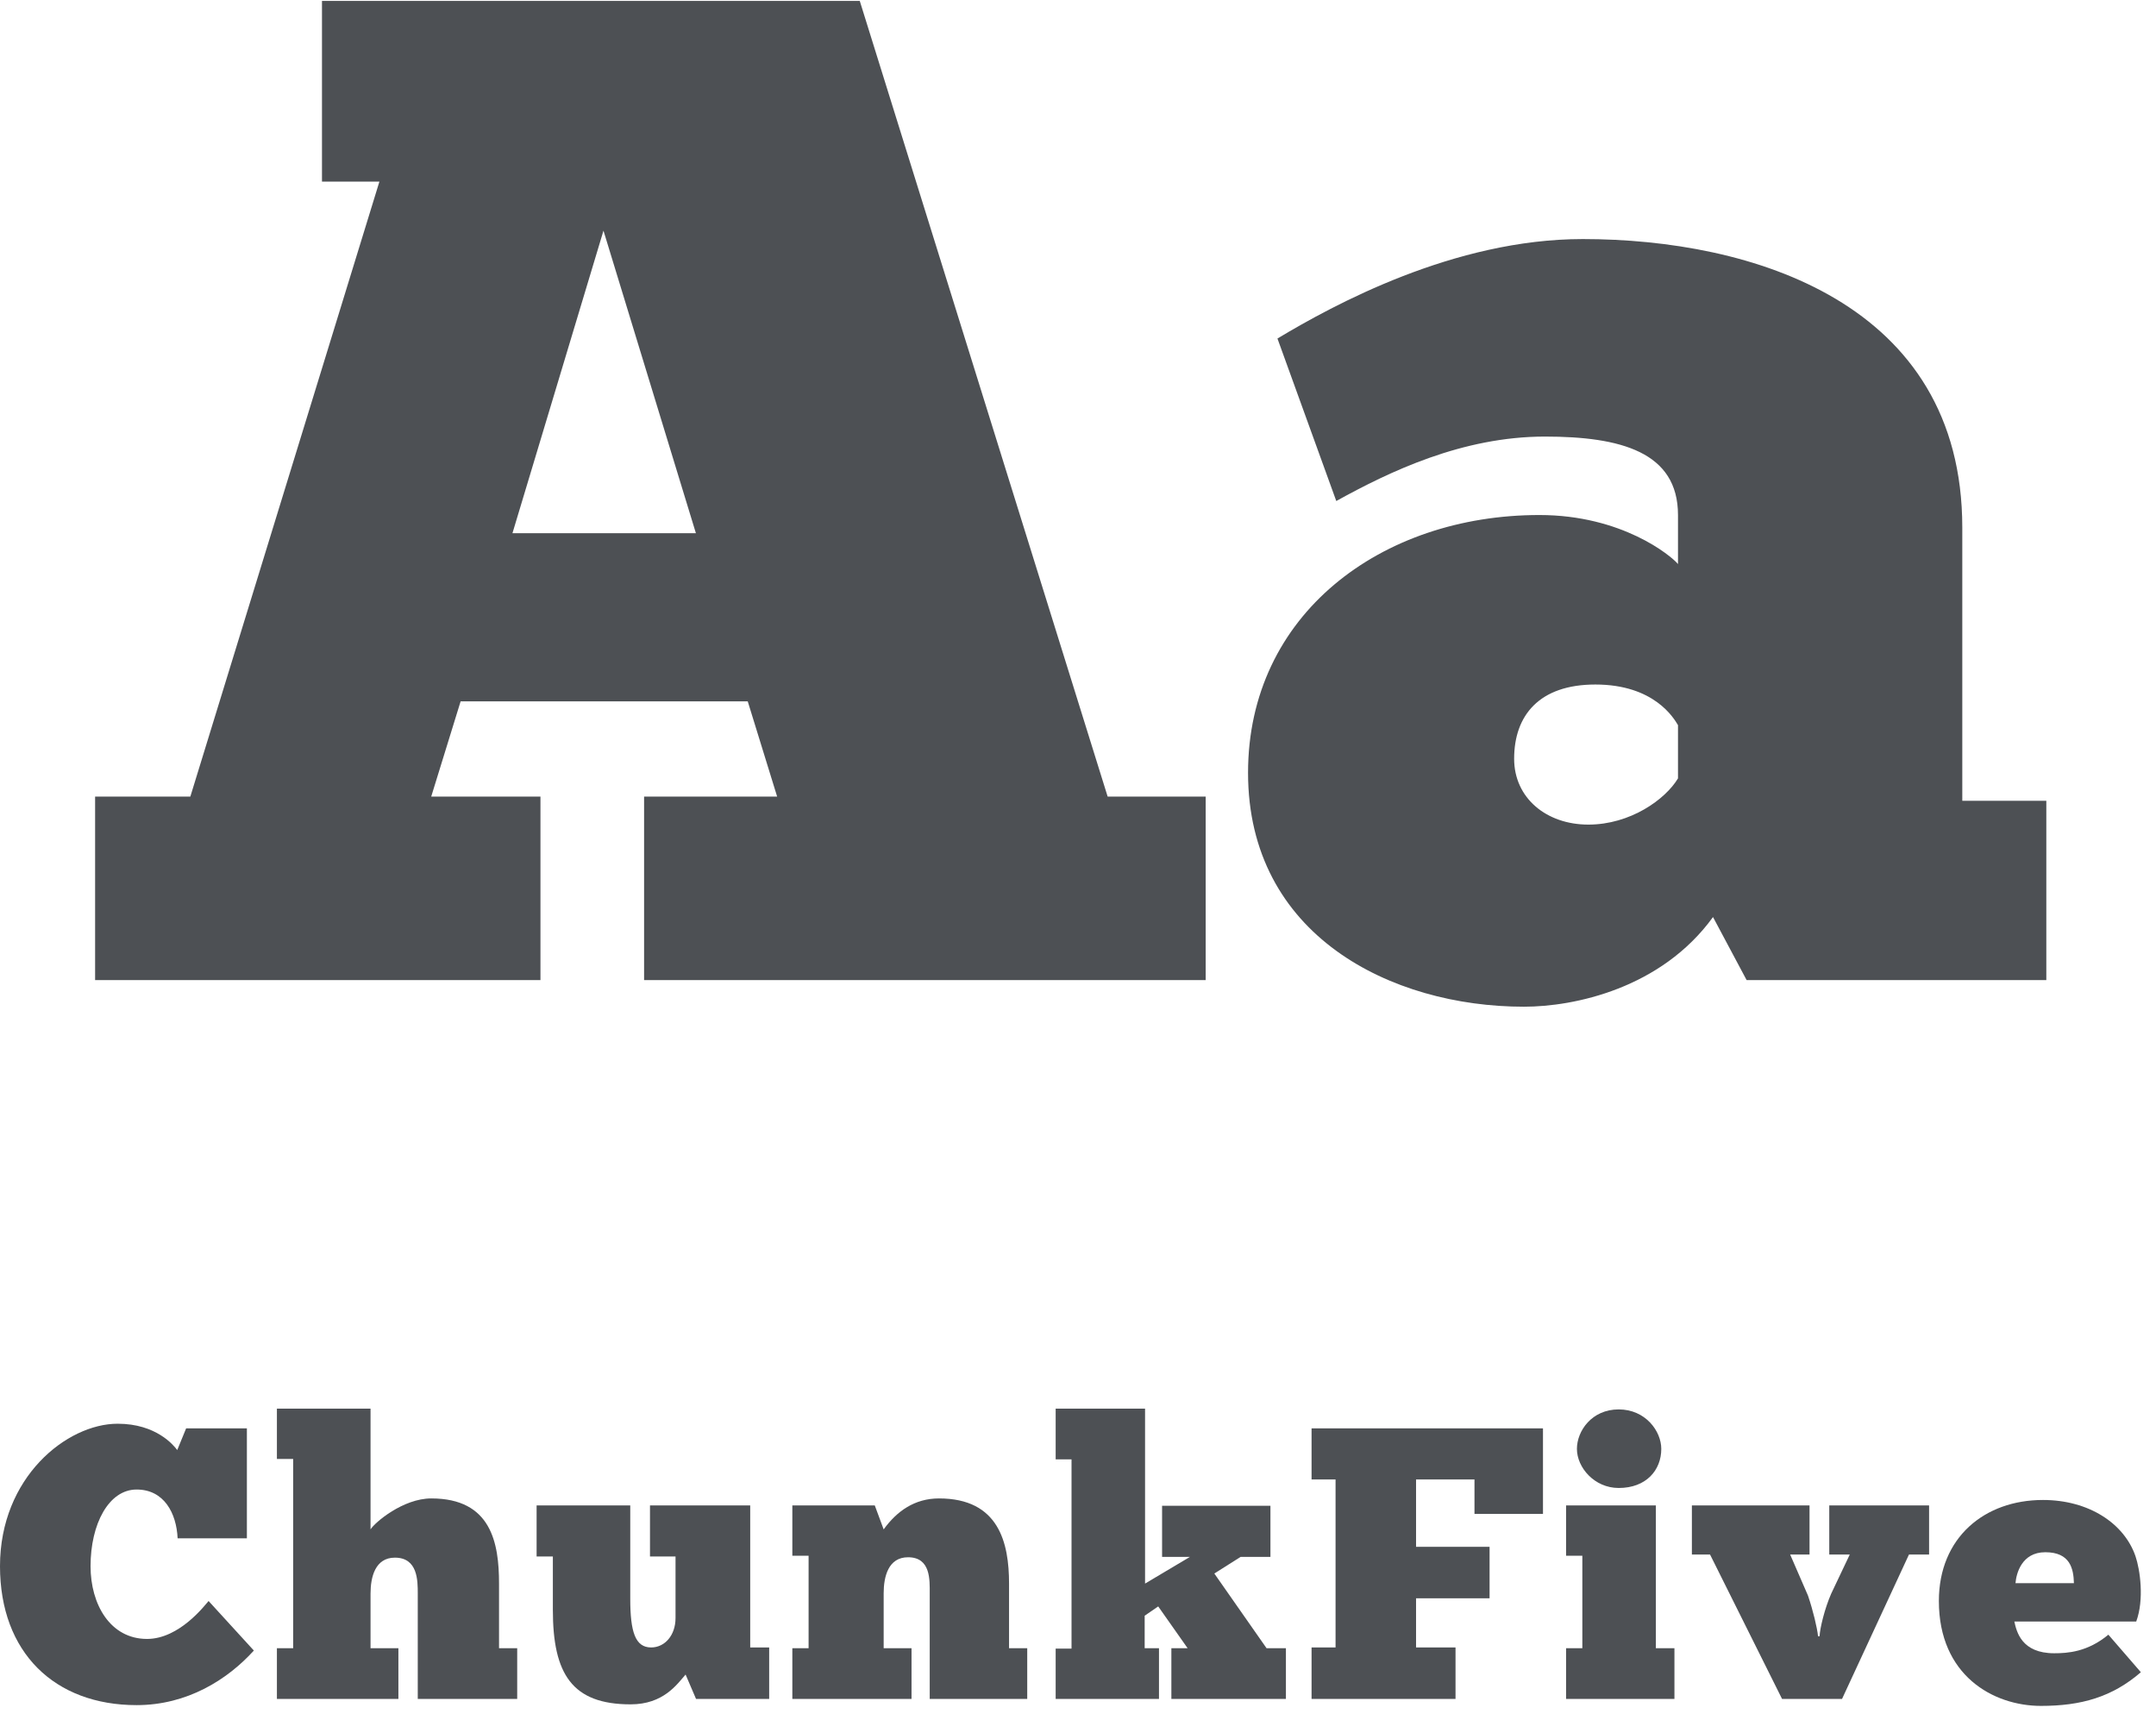 <svg width="117" height="93" viewBox="0 0 117 93" fill="none" xmlns="http://www.w3.org/2000/svg">
<path d="M65.429 43.218V53.174H34.953V43.218H42.173L40.577 38.05H24.997L23.401 43.218H29.329V53.174H5.161V43.218H10.329L20.589 9.854H17.473V0.05H46.657L60.109 43.218H65.429ZM32.749 12.514L27.809 28.93H37.765L32.749 12.514Z" fill="#4D5054"/>
<path d="M72.516 27.182L69.324 18.366C72.364 16.542 78.9 12.97 85.892 12.97C95.012 12.97 106.488 16.39 106.488 28.626V43.446H111.048V53.174H94.784L92.96 49.754C90.148 53.63 85.436 54.618 82.7 54.618C75.48 54.618 67.728 50.742 67.728 41.926C67.728 33.338 74.948 27.942 83.536 27.942C88.02 27.942 90.68 30.146 91.06 30.602V27.942C91.06 24.522 87.944 23.686 83.84 23.686C79.356 23.686 75.404 25.586 72.516 27.182ZM86.196 44.738C88.476 44.738 90.376 43.37 91.06 42.23V39.342C90.832 38.962 89.768 37.138 86.576 37.138C83.536 37.138 82.168 38.81 82.168 41.166C82.168 43.294 83.916 44.738 86.196 44.738Z" fill="#4D5054"/>
<path d="M11.319 86.861L13.776 89.549C12.348 91.124 10.164 92.51 7.413 92.51C2.961 92.51 0 89.654 0 84.971C0 80.141 3.633 77.243 6.384 77.243C8.484 77.243 9.429 78.419 9.618 78.671L10.101 77.495H13.398V83.459H9.639C9.576 82.094 8.904 80.813 7.413 80.813C5.901 80.813 4.914 82.682 4.914 84.971C4.914 87.05 5.985 88.919 7.98 88.919C9.744 88.919 11.13 87.071 11.319 86.861Z" fill="#4D5054"/>
<path d="M21.62 89.423V92.174H15.027V89.423H15.909V79.154H15.027V76.424H20.108V82.976C20.34 82.598 21.872 81.296 23.405 81.296C26.66 81.296 27.081 83.711 27.081 85.916V89.423H28.067V92.174H22.671V86.462C22.671 85.748 22.671 84.509 21.431 84.509C20.36 84.509 20.108 85.559 20.108 86.462V89.423H21.62Z" fill="#4D5054"/>
<path d="M29.12 84.446V81.674H34.202V86.735C34.202 88.541 34.475 89.381 35.336 89.381C36.071 89.381 36.659 88.73 36.659 87.785V84.446H35.273V81.674H40.712V89.381H41.741V92.174H37.772L37.205 90.851C36.743 91.376 36.008 92.468 34.223 92.468C31.052 92.468 30.002 90.83 30.002 87.344V84.446H29.12Z" fill="#4D5054"/>
<path d="M49.466 89.423V92.174H42.998V89.423H43.88V84.404H42.998V81.674H47.471L47.954 82.976C48.668 81.989 49.634 81.296 50.957 81.296C54.212 81.296 54.758 83.711 54.758 85.916V89.423H55.745V92.174H50.453V86.441C50.453 85.727 50.516 84.488 49.277 84.488C48.206 84.488 47.954 85.538 47.954 86.441V89.423H49.466Z" fill="#4D5054"/>
<path d="M62.895 92.174H57.288V89.444H58.149V79.175H57.288V76.424H62.139V85.916L64.575 84.467H63.063V81.695H68.943V84.467H67.326L65.898 85.37L68.733 89.423H69.783V92.174H63.567V89.423H64.449L62.853 87.155L62.118 87.659V89.423H62.895V92.174Z" fill="#4D5054"/>
<path d="M71.175 80.267V77.495H83.733V82.136H80.016V80.267H76.845V83.921H80.835V86.714H76.845V89.381H78.987V92.174H71.175V89.381H72.477V80.267H71.175Z" fill="#4D5054"/>
<path d="M85.575 78.608C85.575 77.642 86.373 76.466 87.843 76.466C89.292 76.466 90.153 77.642 90.153 78.608C90.153 79.763 89.334 80.729 87.843 80.729C86.52 80.729 85.575 79.616 85.575 78.608ZM90.867 89.423V92.174H84.987V89.423H85.869V84.404H84.987V81.674H89.859V89.423H90.867Z" fill="#4D5054"/>
<path d="M98.659 88.772H98.743C98.764 88.331 99.016 87.281 99.374 86.462L100.381 84.341H99.269V81.674H104.686V84.341H103.594L99.962 92.174H96.707L92.8 84.341H91.814V81.674H98.198V84.341H97.147L98.114 86.567C98.386 87.365 98.618 88.331 98.659 88.772Z" fill="#4D5054"/>
<path d="M114.415 88.688L116.179 90.725C114.625 92.069 112.945 92.552 110.761 92.552C108.157 92.552 105.217 90.893 105.217 86.861C105.217 83.417 107.695 81.38 110.866 81.38C113.365 81.38 115.276 82.661 115.885 84.425C116.137 85.16 116.368 86.777 115.927 87.974H109.312C109.438 88.541 109.711 89.696 111.475 89.696C112.189 89.696 113.281 89.633 114.415 88.688ZM110.992 84.215C109.711 84.215 109.417 85.37 109.375 85.895H112.546C112.525 85.097 112.336 84.215 110.992 84.215Z" fill="#4D5054"/>
</svg>
